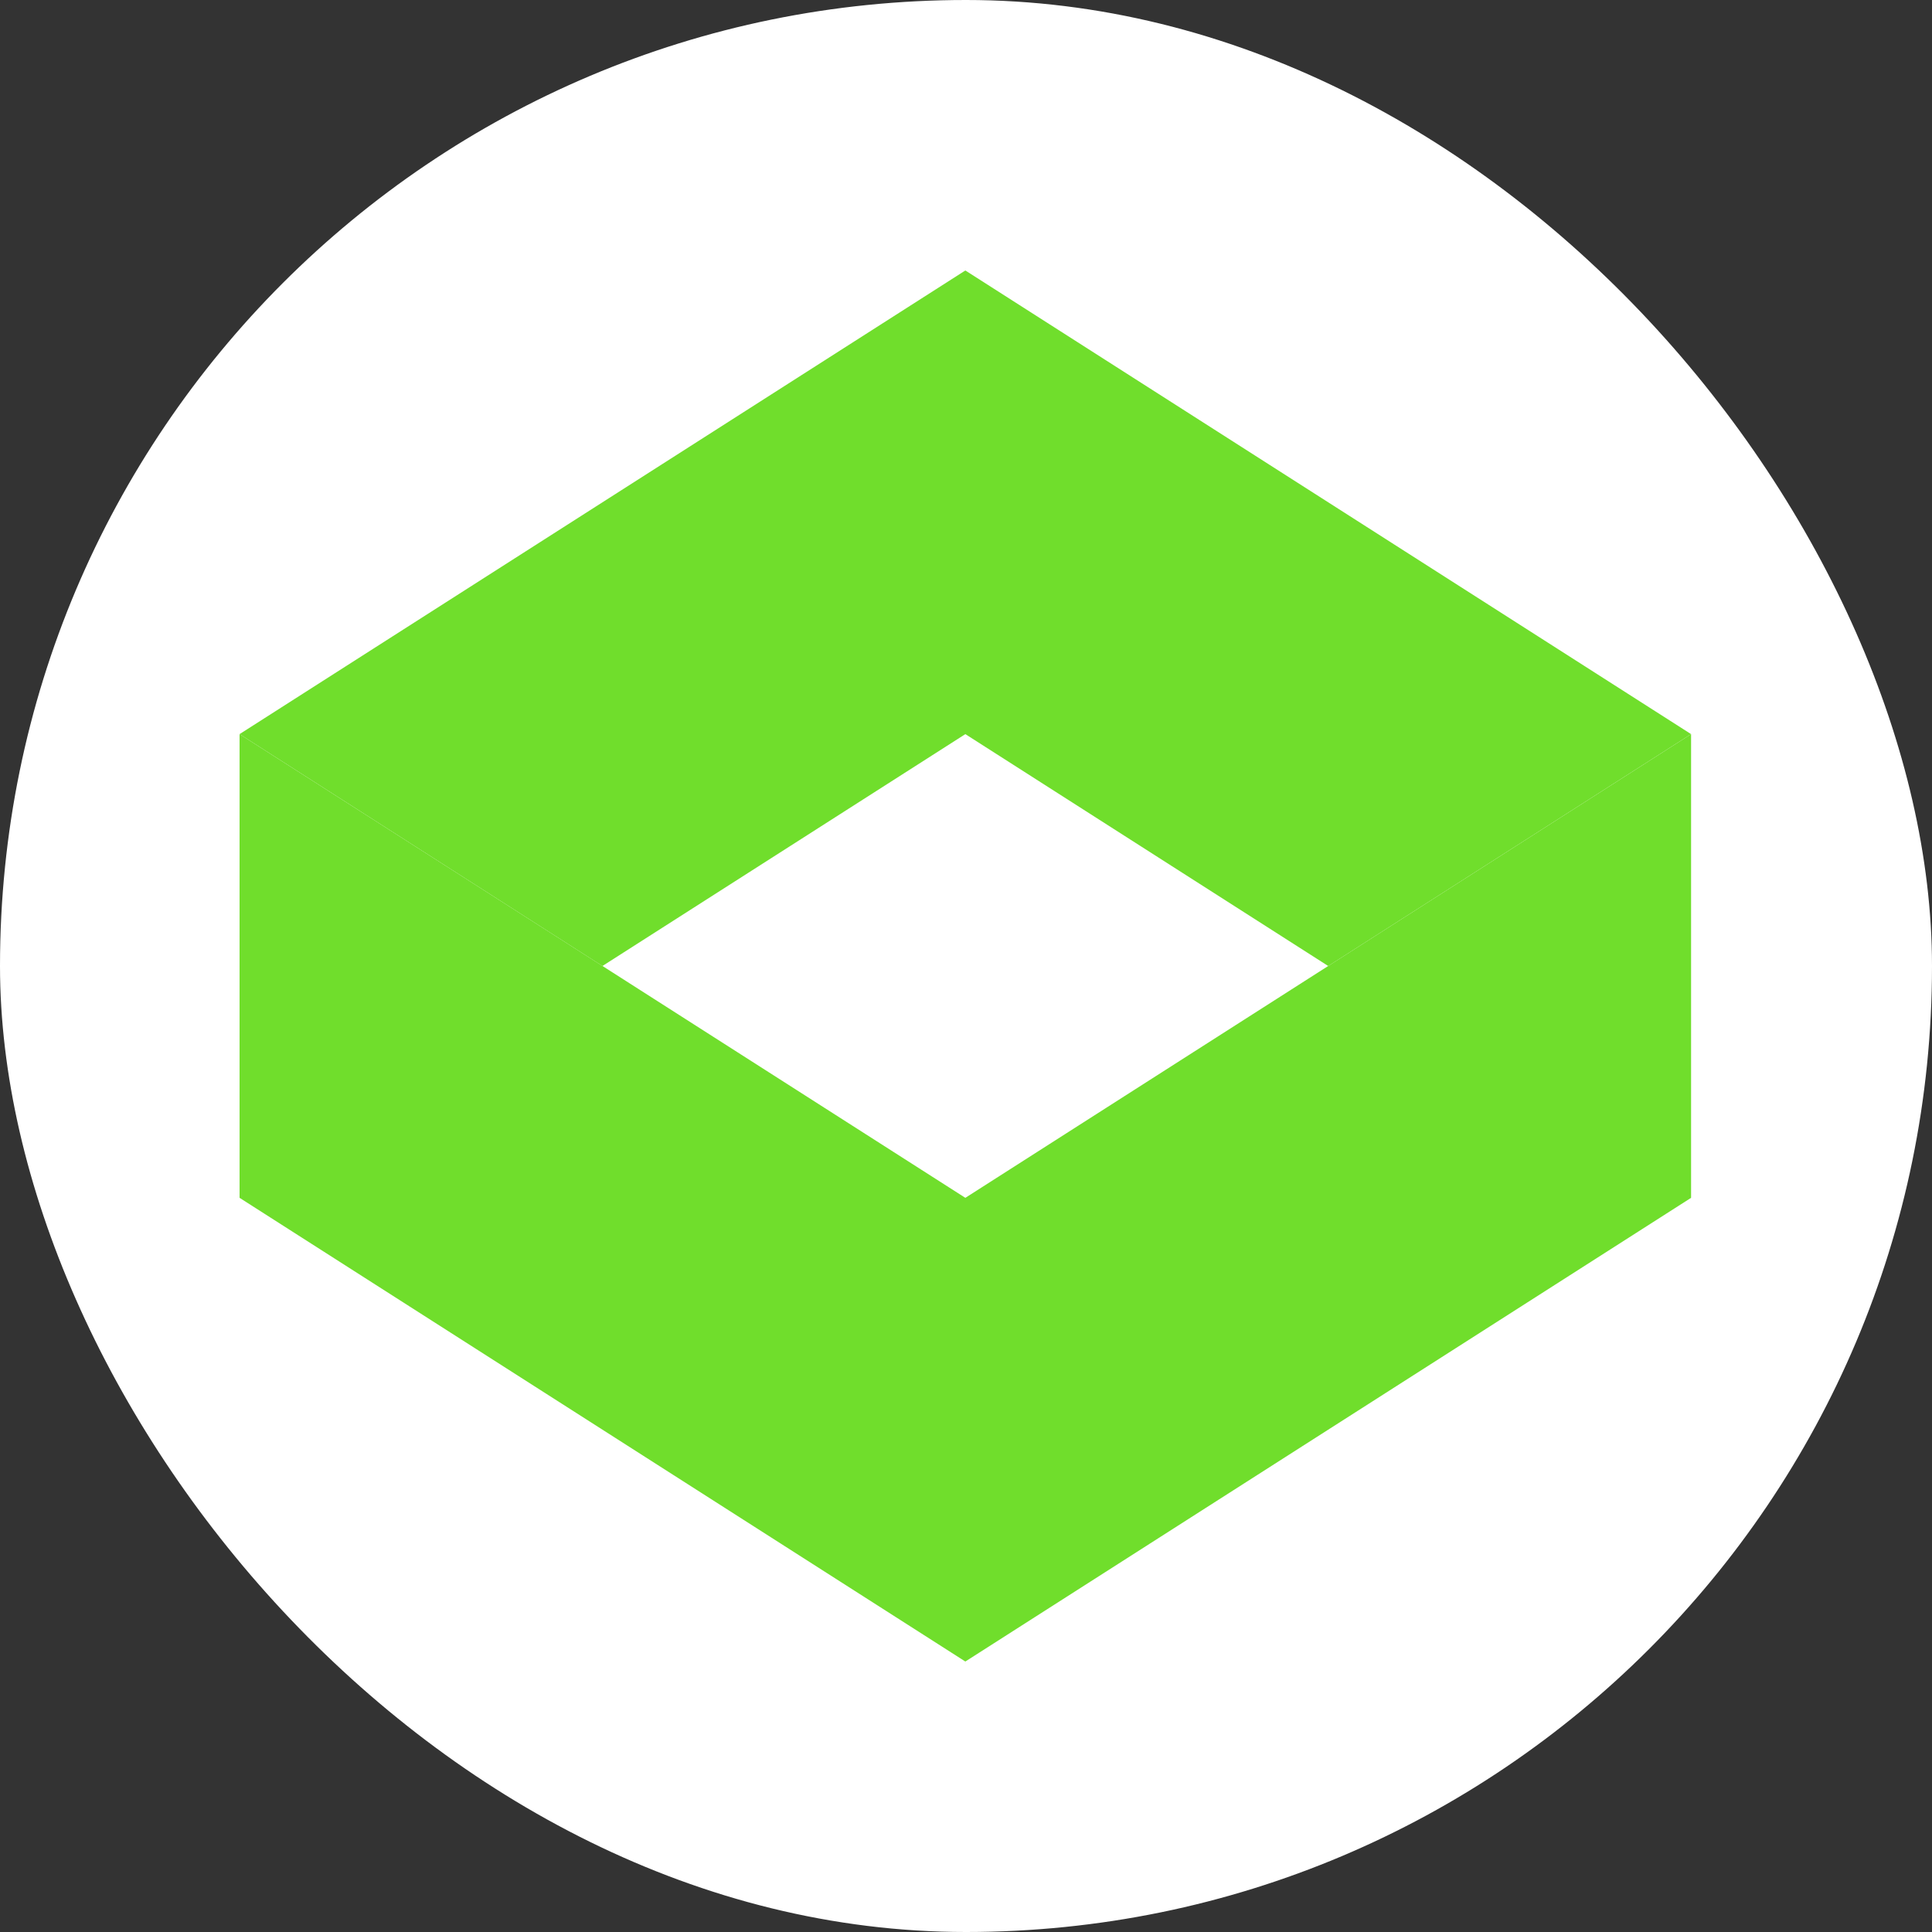 <svg width="320" height="320" viewBox="0 0 320 320" fill="none" xmlns="http://www.w3.org/2000/svg">
<rect x="0" y="0" width="320" height="320" fill="#333333" stroke="none"/>
<rect width="320" height="320" rx="160" fill="white"/>
<path d="M159.892 44.8L39.68 121.594L99.782 160L159.892 121.594L219.994 160L280.096 121.594L159.892 44.8Z" fill="url(#paint0_linear_549_35)"/>
<path d="M280.096 121.595L159.892 198.398L39.68 121.595V198.398L159.892 275.2L280.096 198.398V121.595Z" fill="url(#paint1_linear_549_35)"/>
<defs>
<linearGradient id="paint0_linear_549_35" x1="159.888" y1="44.8" x2="159.888" y2="160" gradientUnits="userSpaceOnUse">
<stop offset="1" stop-color="#70DE2C"/>
<stop offset="1" stop-color="#8EE558"/>
</linearGradient>
<linearGradient id="paint1_linear_549_35" x1="159.888" y1="121.595" x2="159.888" y2="275.2" gradientUnits="userSpaceOnUse">
<stop offset="1" stop-color="#70DE2C"/>
<stop offset="1" stop-color="#8EE558"/>
</linearGradient>
</defs>
</svg>
